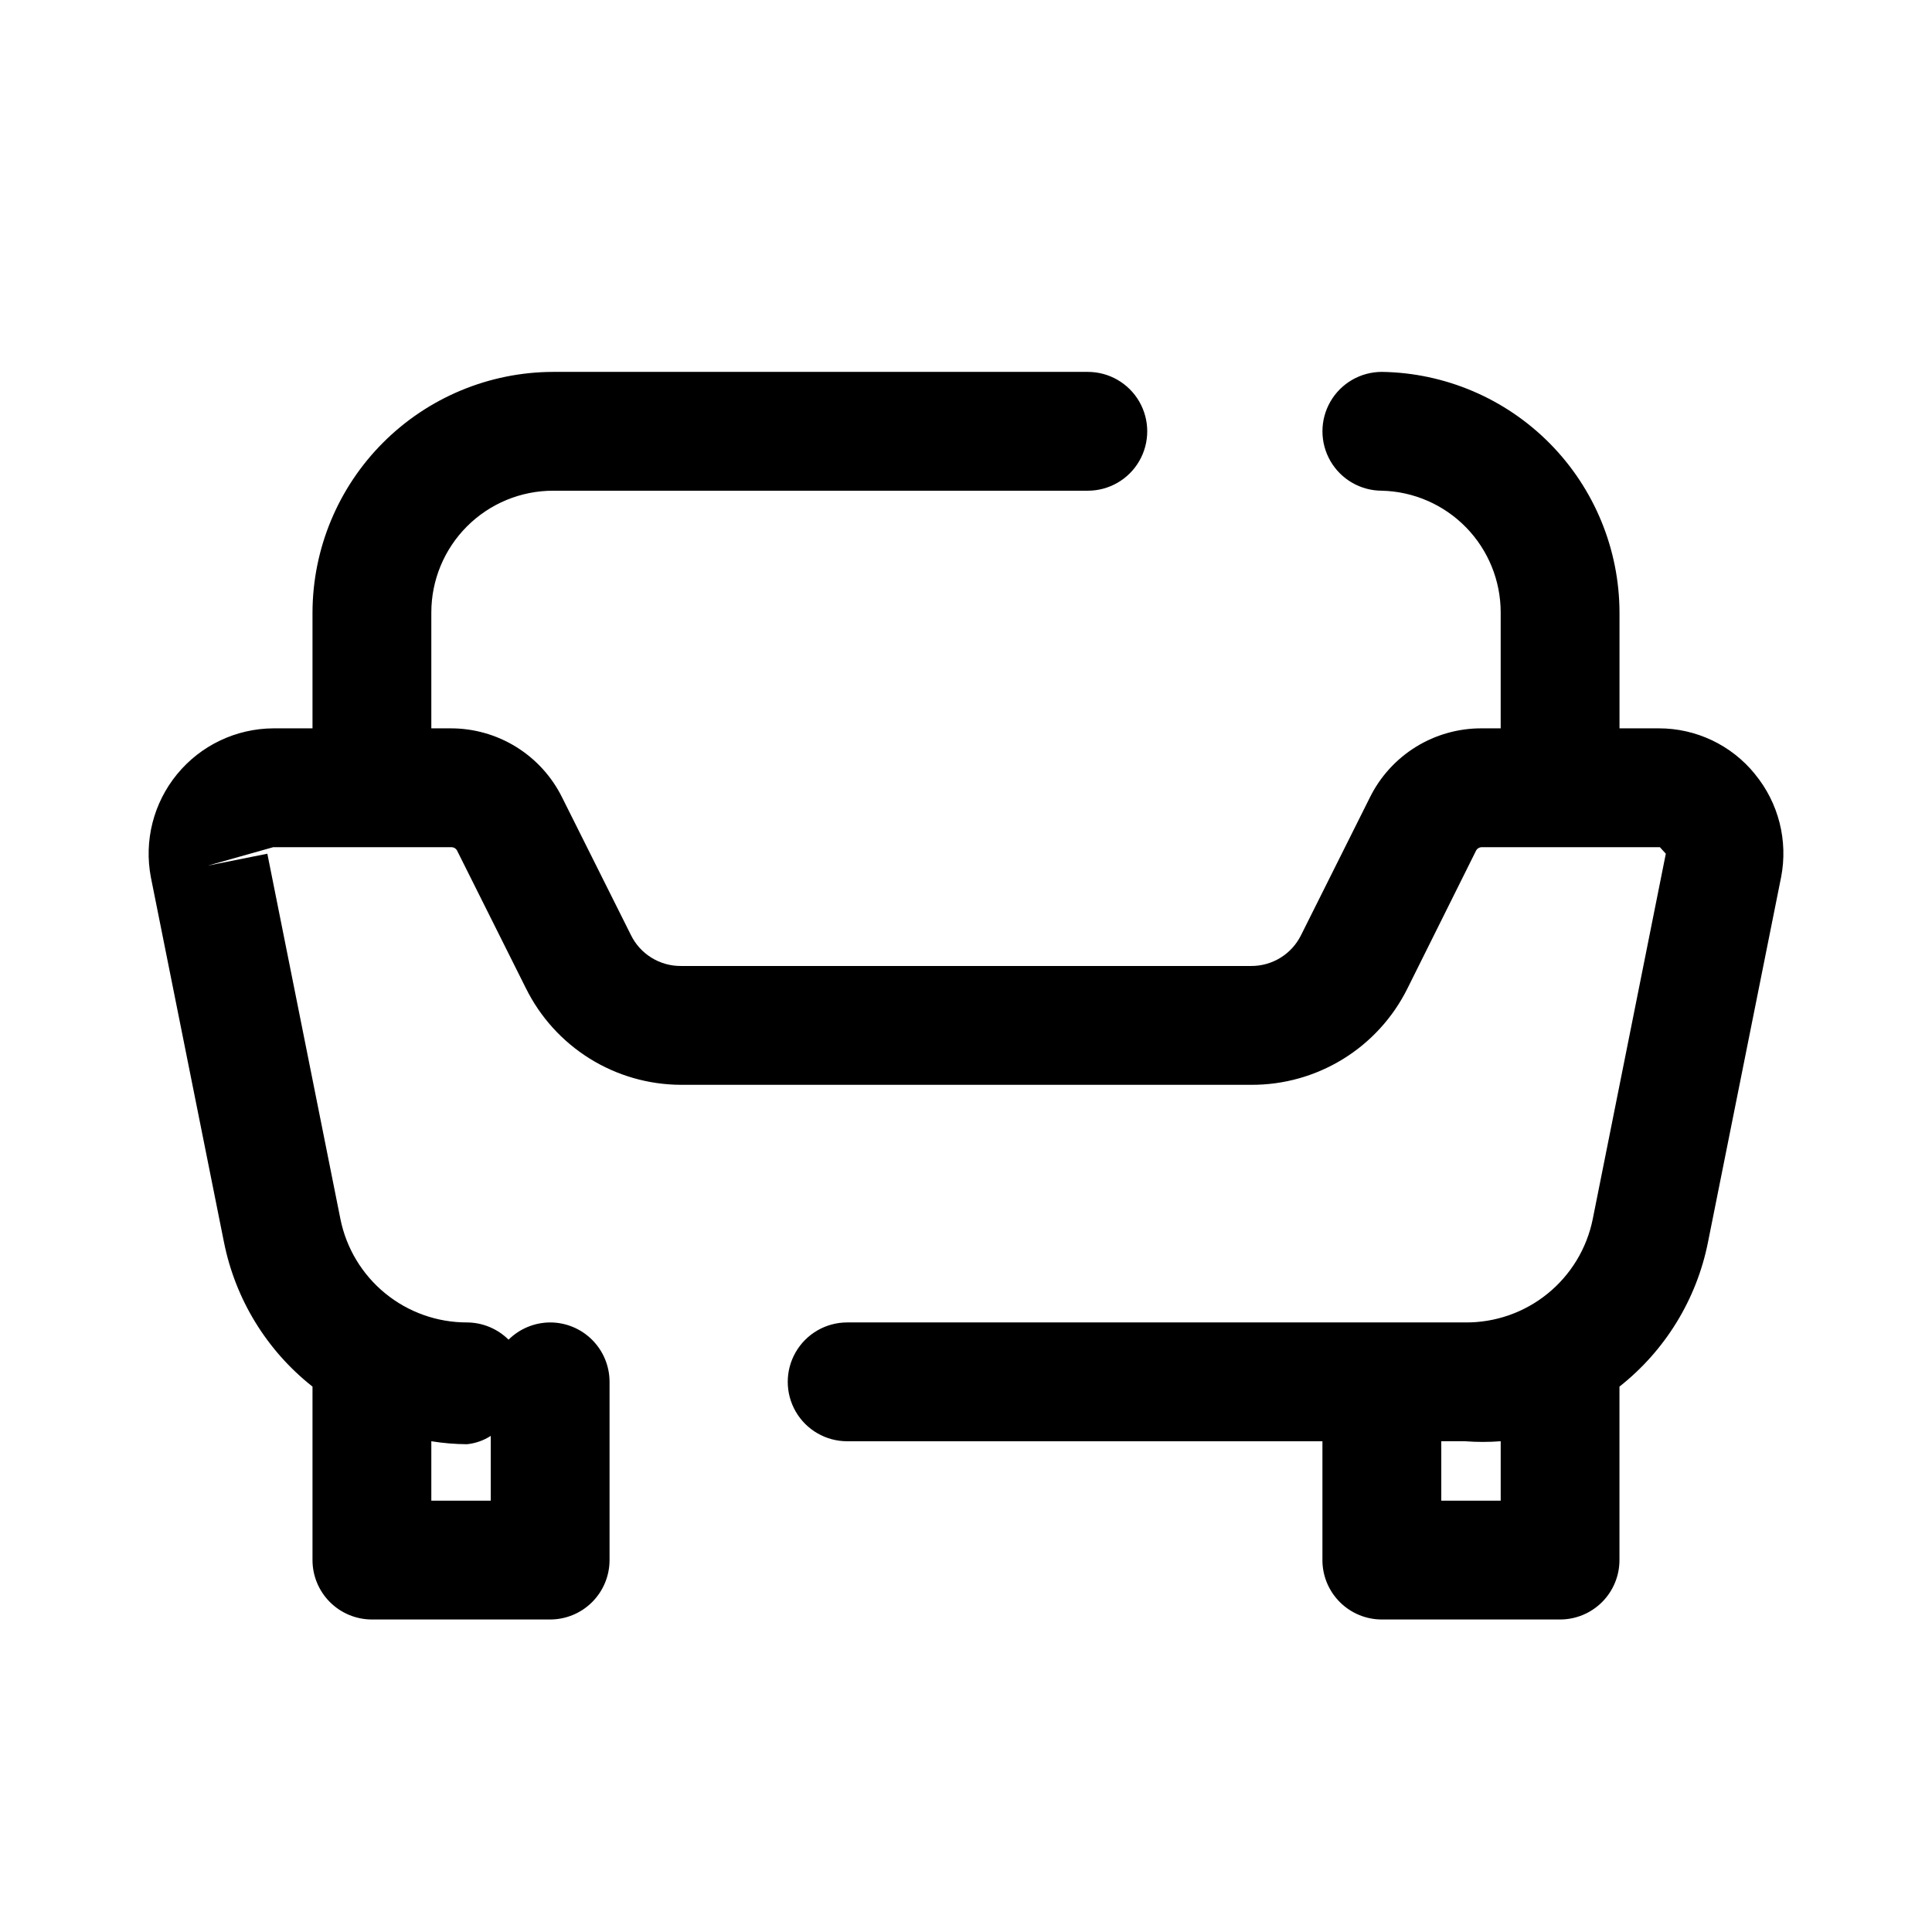 <?xml version="1.0" encoding="UTF-8"?>
<!-- Uploaded to: SVG Repo, www.svgrepo.com, Generator: SVG Repo Mixer Tools -->
<svg fill="#000000" width="800px" height="800px" version="1.1" viewBox="144 144 512 512" xmlns="http://www.w3.org/2000/svg">
 <path d="m609.08 349.14c-6.231-7.688-15.605-12.145-25.504-12.121h-10.391v-30.703c-0.039-16.762-6.664-32.84-18.441-44.766-11.781-11.926-27.773-18.75-44.535-18.996-5.625 0-10.824 3-13.637 7.871-2.812 4.871-2.812 10.875 0 15.746 2.812 4.871 8.012 7.871 13.637 7.871 8.422 0.203 16.43 3.695 22.316 9.727 5.883 6.031 9.176 14.121 9.172 22.547v30.703h-5.039c-6.144-0.027-12.176 1.672-17.41 4.898-5.231 3.231-9.453 7.859-12.188 13.363l-18.262 36.527c-1.215 2.469-3.098 4.547-5.438 5.992-2.34 1.449-5.039 2.211-7.789 2.195h-151.14c-2.75 0.016-5.449-0.746-7.789-2.195-2.34-1.445-4.223-3.523-5.434-5.992l-18.266-36.527c-2.734-5.504-6.957-10.133-12.188-13.363-5.231-3.227-11.262-4.926-17.41-4.898h-5.039v-30.703c0-8.559 3.402-16.77 9.453-22.82 6.055-6.055 14.262-9.453 22.824-9.453h141.7c5.625 0 10.824-3 13.637-7.871 2.812-4.871 2.812-10.875 0-15.746-2.812-4.871-8.012-7.871-13.637-7.871h-141.7c-16.898 0.039-33.094 6.773-45.043 18.723-11.949 11.949-18.68 28.141-18.723 45.039v30.703h-10.391c-9.879 0.055-19.223 4.504-25.492 12.145-6.269 7.637-8.812 17.668-6.941 27.371l19.363 96.668h0.004c3.019 15.141 11.336 28.703 23.457 38.258v45.973c0 4.176 1.66 8.18 4.613 11.133 2.953 2.953 6.957 4.613 11.133 4.613h47.23c4.176 0 8.18-1.66 11.133-4.613 2.953-2.953 4.613-6.957 4.613-11.133v-47.23c0-4.176-1.66-8.18-4.613-11.133s-6.957-4.613-11.133-4.613c-4.129 0.02-8.086 1.66-11.02 4.566-2.934-2.906-6.891-4.547-11.02-4.566-7.894 0.012-15.551-2.711-21.664-7.703-6.113-4.996-10.309-11.953-11.871-19.691l-19.367-96.824-15.742 3.148 17.316-4.879h47.234c0.574 0.012 1.102 0.305 1.414 0.785l18.262 36.527h0.004c3.781 7.68 9.629 14.148 16.891 18.684 7.258 4.535 15.641 6.949 24.199 6.981h151.14c8.598 0.043 17.031-2.324 24.352-6.832s13.227-10.977 17.055-18.676l18.262-36.684c0.312-0.48 0.844-0.773 1.418-0.785h47.23l1.574 1.73-19.363 96.824c-1.574 7.793-5.816 14.789-11.996 19.789-6.176 5.004-13.906 7.691-21.852 7.606h-163.74c-5.625 0-10.824 3.004-13.637 7.875-2.812 4.871-2.812 10.871 0 15.742s8.012 7.871 13.637 7.871h125.95v31.488h-0.004c0 4.176 1.66 8.18 4.613 11.133 2.953 2.953 6.957 4.613 11.133 4.613h47.23c4.176 0 8.18-1.66 11.133-4.613 2.953-2.953 4.613-6.957 4.613-11.133v-45.973c12.121-9.555 20.441-23.117 23.457-38.258l19.363-96.668h0.004c1.906-9.707-0.637-19.758-6.93-27.395zm-335.03 175.39v17.16h-15.746v-15.746c3.125 0.504 6.285 0.77 9.449 0.789 2.242-0.223 4.402-0.98 6.297-2.203zm267.65 17.16h-15.746v-15.746h6.301c3.144 0.242 6.301 0.242 9.445 0z"/>
</svg>